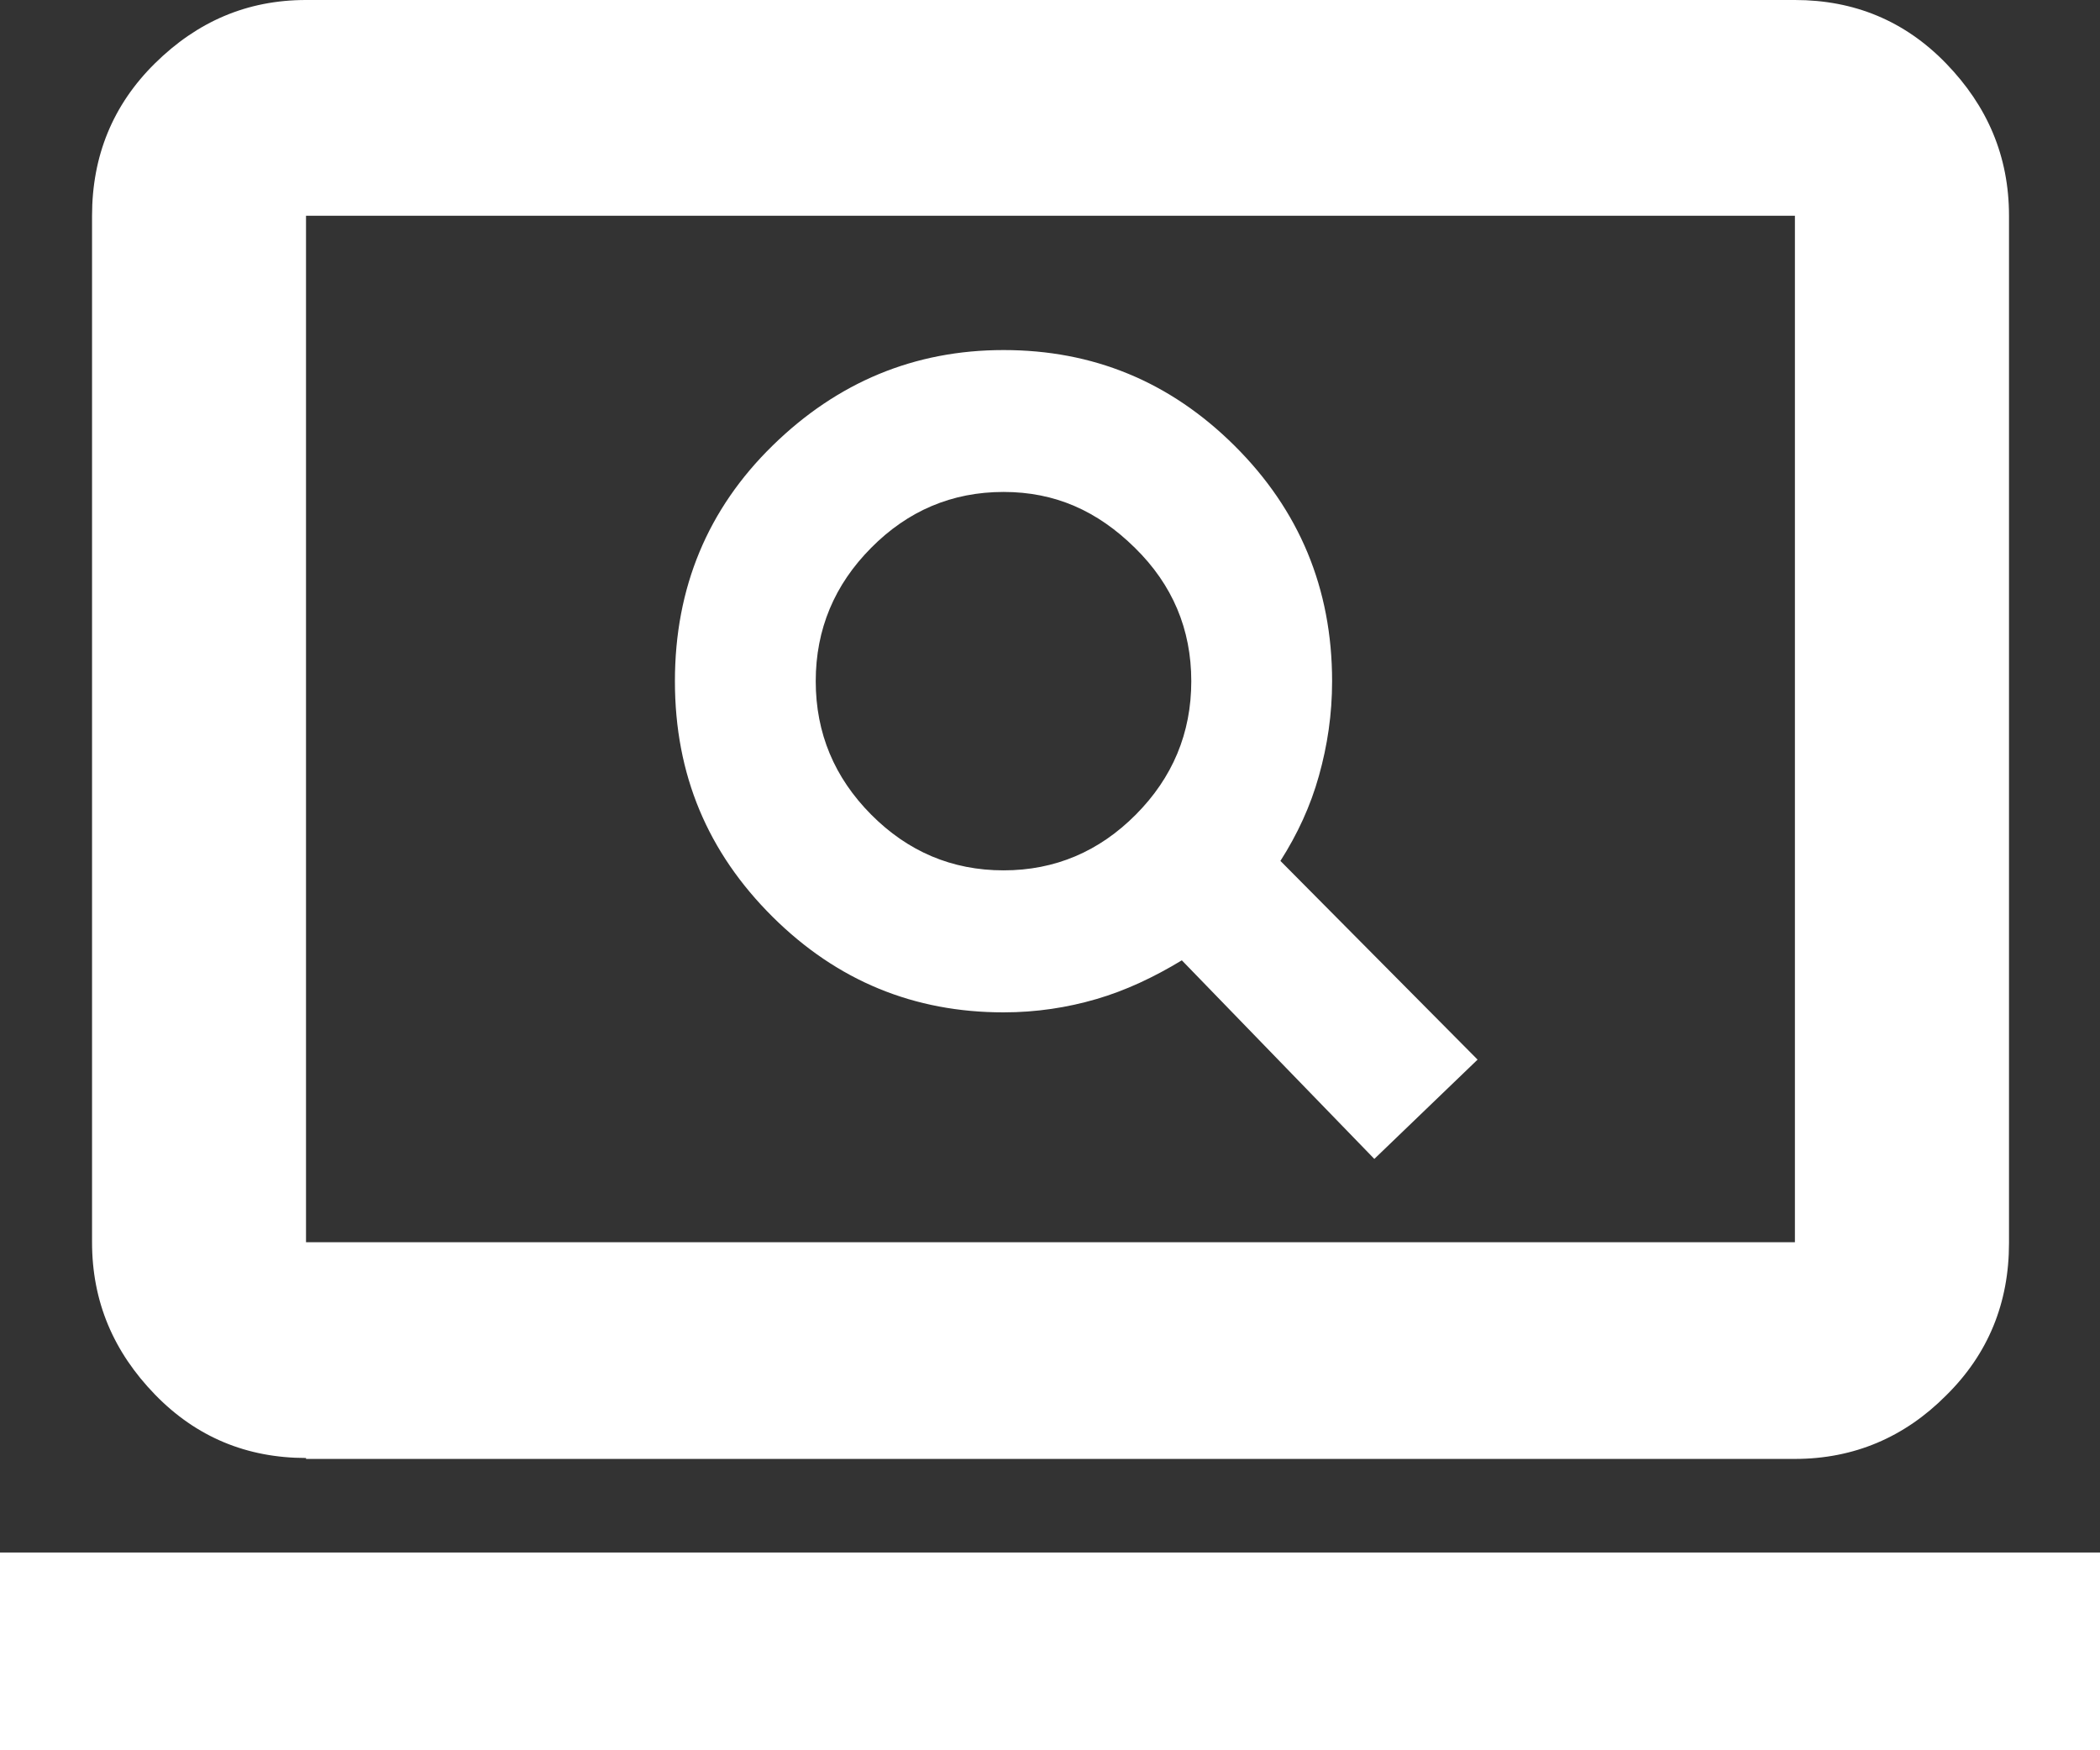 <svg width="18" height="15" viewBox="0 0 18 15" fill="none" xmlns="http://www.w3.org/2000/svg">
<rect x="0" y="0" width="18" height="15" fill="#333333" stroke="none"/>
<path d="M11.78 9.932L12.665 9.081L10.975 7.378C11.12 7.151 11.233 6.908 11.305 6.649C11.378 6.389 11.418 6.122 11.418 5.838C11.418 5.043 11.136 4.37 10.581 3.819C10.026 3.268 9.366 3 8.602 3C7.837 3 7.177 3.276 6.622 3.819C6.067 4.362 5.785 5.035 5.785 5.838C5.785 6.641 6.067 7.305 6.622 7.857C7.177 8.408 7.837 8.676 8.602 8.676C8.883 8.676 9.149 8.635 9.398 8.562C9.648 8.489 9.889 8.376 10.13 8.23L11.78 9.932ZM8.602 7.459C8.159 7.459 7.781 7.297 7.467 6.981C7.153 6.665 6.992 6.284 6.992 5.838C6.992 5.392 7.153 5.011 7.467 4.695C7.781 4.378 8.159 4.216 8.602 4.216C9.044 4.216 9.406 4.378 9.728 4.695C10.05 5.011 10.211 5.392 10.211 5.838C10.211 6.284 10.05 6.665 9.736 6.981C9.422 7.297 9.044 7.459 8.602 7.459ZM2.623 12.495C2.116 12.495 1.682 12.316 1.328 11.951C0.974 11.586 0.789 11.157 0.789 10.646V1.849C0.789 1.338 0.966 0.9 1.328 0.543C1.69 0.186 2.116 0 2.623 0H15.385C15.892 0 16.326 0.178 16.68 0.543C17.034 0.908 17.22 1.338 17.22 1.849V10.654C17.22 11.165 17.043 11.603 16.68 11.96C16.326 12.316 15.892 12.503 15.385 12.503H2.623V12.495ZM2.623 10.646H15.385V1.849H2.623V10.654V10.646ZM2.623 10.646V1.849V10.654V10.646ZM0 15V13.305H18V15H0Z" fill="#ffffff"/>
</svg>
